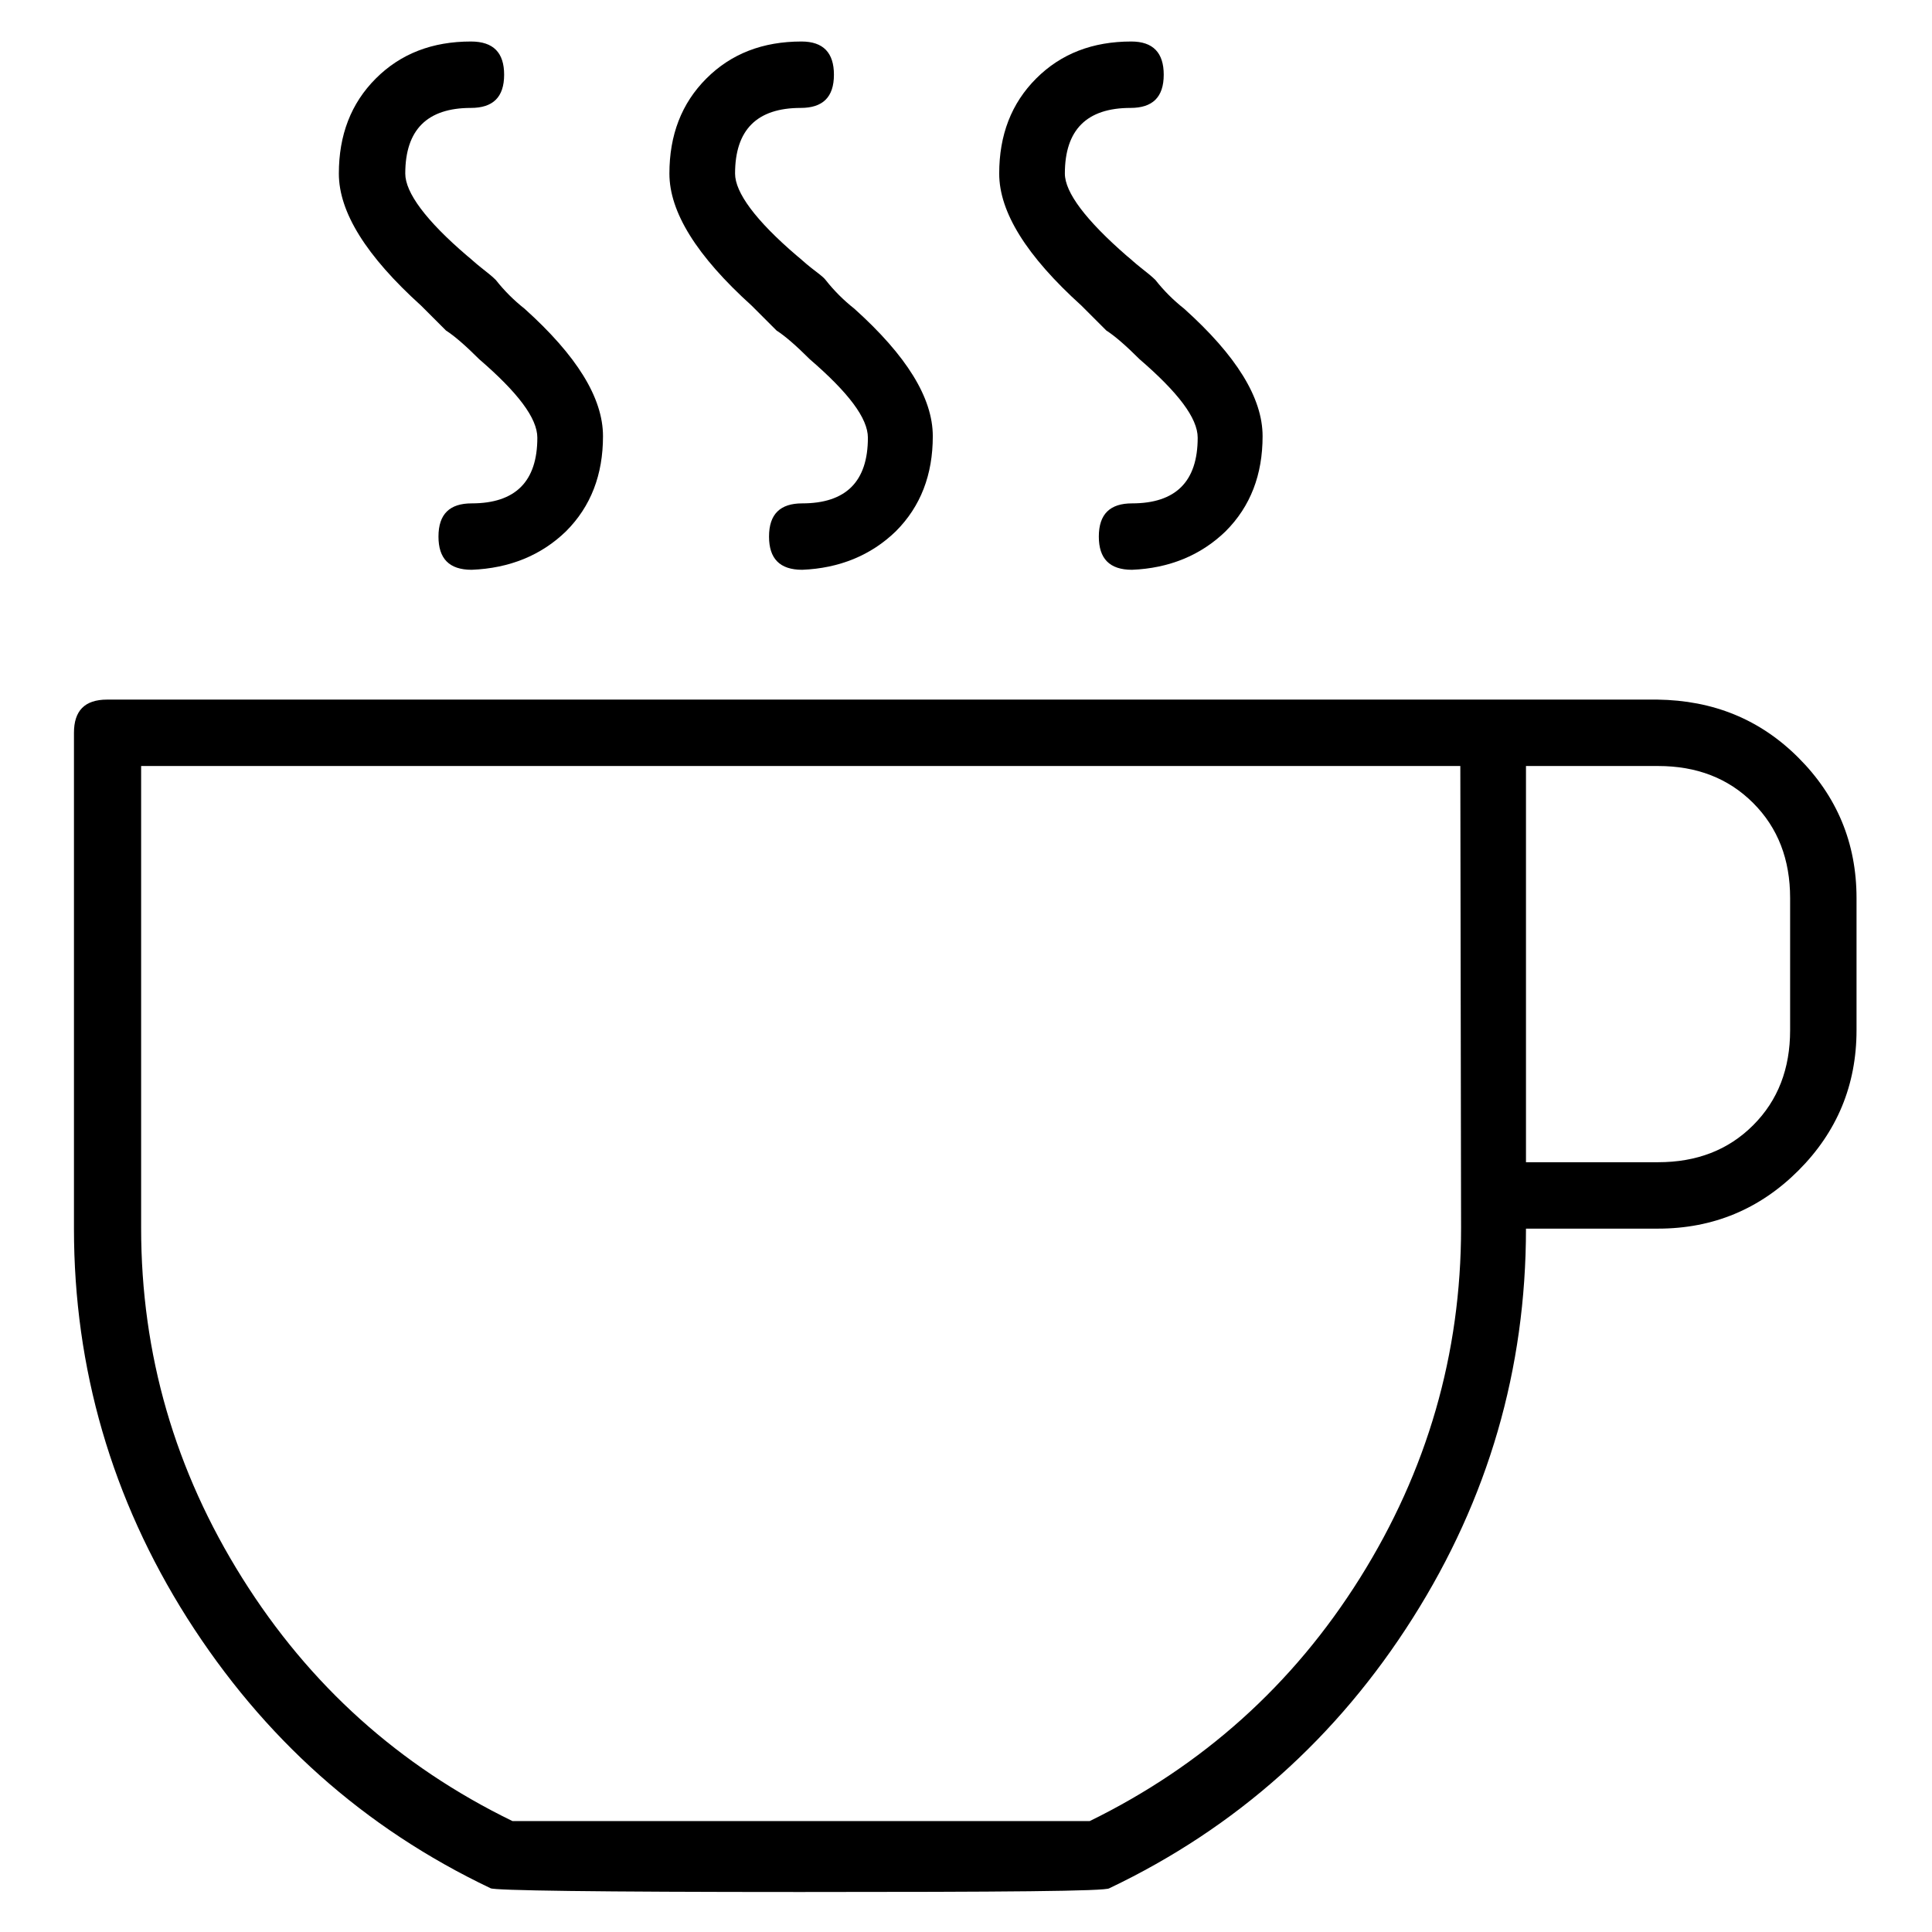 <?xml version="1.0" encoding="utf-8"?>
<!-- Svg Vector Icons : http://www.onlinewebfonts.com/icon -->
<!DOCTYPE svg PUBLIC "-//W3C//DTD SVG 1.1//EN" "http://www.w3.org/Graphics/SVG/1.1/DTD/svg11.dtd">
<svg version="1.1" xmlns="http://www.w3.org/2000/svg" xmlns:xlink="http://www.w3.org/1999/xlink" x="0px" y="0px" viewBox="0 0 256 256" enable-background="new 0 0 256 256" xml:space="preserve">
<g> <path fill="#000000" d="M238.3,100.4c5.1,5.1,7.7,11.3,7.7,18.6v17.5c0,7.3-2.6,13.5-7.7,18.6s-11.3,7.7-18.6,7.7h-17.5 c0,18.6-5,35.8-15,51.6c-10,15.8-23.4,27.8-40.2,35.8c-0.4,0.4-14,0.5-41,0.5c-27,0-40.6-0.2-41-0.5c-16.8-8-30.1-19.9-40.2-35.8 c-10-15.8-15-33.1-15-51.6V97.1c0-2.9,1.4-4.4,4.4-4.4h205.4C227,92.8,233.2,95.3,238.3,100.4z M193.5,101.5H18.7v61.2 c0,16.8,4.5,32.2,13.4,46.4s20.8,24.9,35.8,32.2h76.5c14.9-7.3,26.9-18,35.8-32.2c8.9-14.2,13.4-29.7,13.4-46.4L193.5,101.5 L193.5,101.5z M75,70.4c3.3-3.3,4.9-7.5,4.9-12.6s-3.5-10.7-10.4-16.9c-1.4-1.1-2.7-2.4-3.8-3.8c-0.4-0.4-1-0.9-1.9-1.6 c-0.9-0.7-1.5-1.3-1.9-1.6c-5.5-4.7-8.2-8.4-8.2-10.9c0-5.8,2.9-8.7,8.7-8.7c2.9,0,4.4-1.4,4.4-4.4c0-2.9-1.4-4.4-4.4-4.4 c-5.1,0-9.3,1.6-12.6,4.9c-3.3,3.3-4.9,7.5-4.9,12.6c0,5.1,3.6,10.9,10.9,17.5l3.3,3.3c1.1,0.7,2.6,2,4.4,3.8 c5.1,4.4,7.7,7.8,7.7,10.4c0,5.8-2.9,8.7-8.7,8.7c-2.9,0-4.4,1.4-4.4,4.4c0,2.9,1.4,4.4,4.4,4.4C67.5,75.3,71.7,73.6,75,70.4z  M118.7,70.4c3.3-3.3,4.9-7.5,4.9-12.6s-3.5-10.7-10.4-16.9c-1.4-1.1-2.7-2.4-3.8-3.8c-0.3-0.4-1-0.9-1.9-1.6 c-0.9-0.7-1.5-1.3-1.9-1.6c-5.5-4.7-8.2-8.4-8.2-10.9c0-5.8,2.9-8.7,8.7-8.7c2.9,0,4.4-1.4,4.4-4.4c0-2.9-1.4-4.4-4.3-4.4 c-5.1,0-9.3,1.6-12.6,4.9c-3.3,3.3-4.9,7.5-4.9,12.6c0,5.1,3.6,10.9,10.9,17.5l3.3,3.3c1.1,0.7,2.6,2,4.4,3.8 c5.1,4.4,7.7,7.8,7.7,10.4c0,5.8-2.9,8.7-8.7,8.7c-2.9,0-4.4,1.4-4.4,4.4c0,2.9,1.4,4.4,4.4,4.4C111.2,75.3,115.4,73.6,118.7,70.4z  M162.4,70.4c3.3-3.3,4.9-7.5,4.9-12.6s-3.5-10.7-10.4-16.9c-1.4-1.1-2.7-2.4-3.8-3.8c-0.4-0.4-1-0.9-1.9-1.6 c-0.9-0.7-1.5-1.3-1.9-1.6c-5.4-4.7-8.2-8.4-8.2-10.9c0-5.8,2.9-8.7,8.7-8.7c2.9,0,4.4-1.4,4.4-4.4c0-2.9-1.4-4.4-4.3-4.4 c-5.1,0-9.3,1.6-12.6,4.9c-3.3,3.3-4.9,7.5-4.9,12.6c0,5.1,3.6,10.9,10.9,17.5l3.3,3.3c1.1,0.7,2.6,2,4.4,3.8 c5.1,4.4,7.7,7.8,7.7,10.4c0,5.8-2.9,8.7-8.7,8.7c-2.9,0-4.4,1.4-4.4,4.4c0,2.9,1.4,4.4,4.4,4.4C154.9,75.3,159.1,73.6,162.4,70.4z  M237.2,119c0-5.1-1.6-9.3-4.9-12.6c-3.3-3.3-7.5-4.9-12.6-4.9h-17.5V154h17.5c5.1,0,9.3-1.6,12.6-4.9c3.3-3.3,4.9-7.5,4.9-12.6 V119z"/></g>
</svg>